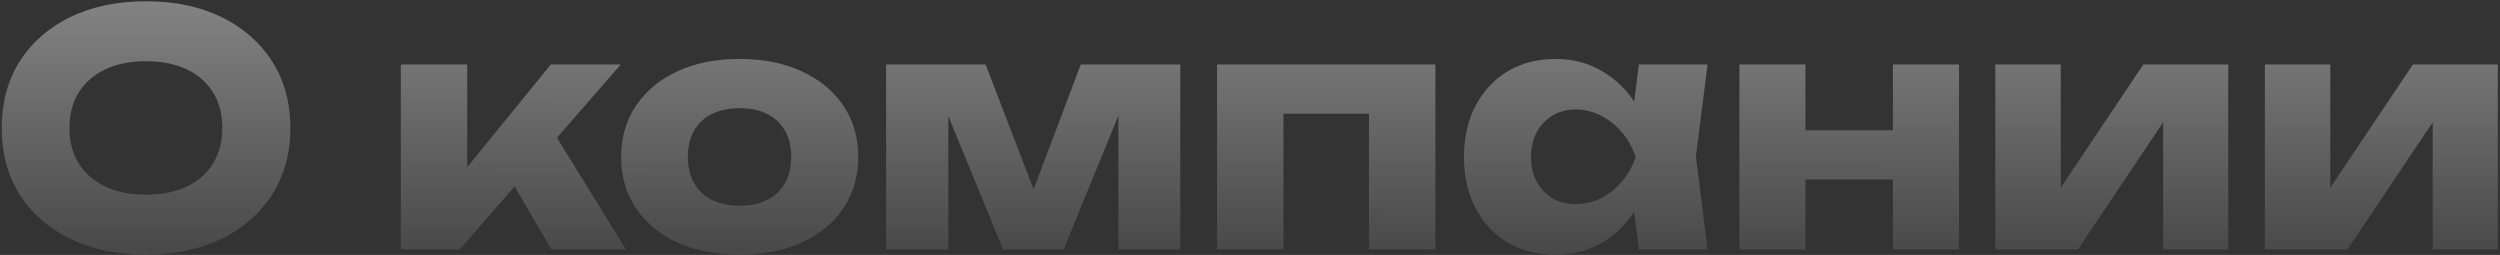 <?xml version="1.0" encoding="UTF-8"?> <svg xmlns="http://www.w3.org/2000/svg" width="912" height="93" viewBox="0 0 912 93" fill="none"><rect x="0" y="0" width="912" height="93" fill="#333333" stroke="none"/><path opacity="0.9" d="M53.218 92.891C42.739 92.891 33.521 90.961 25.563 87.1C17.684 83.239 11.539 77.842 7.127 70.909C2.793 63.976 0.627 55.9 0.627 46.682C0.627 37.464 2.793 29.388 7.127 22.454C11.539 15.521 17.684 10.124 25.563 6.264C33.521 2.403 42.739 0.473 53.218 0.473C63.775 0.473 72.993 2.403 80.872 6.264C88.751 10.124 94.896 15.521 99.308 22.454C103.721 29.388 105.927 37.464 105.927 46.682C105.927 55.9 103.721 63.976 99.308 70.909C94.896 77.842 88.751 83.239 80.872 87.1C72.993 90.961 63.775 92.891 53.218 92.891ZM53.218 71.027C58.969 71.027 63.933 70.042 68.109 68.073C72.284 66.103 75.475 63.306 77.681 59.682C79.966 56.058 81.109 51.724 81.109 46.682C81.109 41.639 79.966 37.306 77.681 33.682C75.475 30.058 72.284 27.261 68.109 25.291C63.933 23.321 58.969 22.336 53.218 22.336C47.545 22.336 42.621 23.321 38.445 25.291C34.269 27.261 31.039 30.058 28.754 33.682C26.469 37.306 25.327 41.639 25.327 46.682C25.327 51.724 26.469 56.058 28.754 59.682C31.039 63.306 34.269 66.103 38.445 68.073C42.621 70.042 47.545 71.027 53.218 71.027ZM146.214 91V23.518H170.441V72.209L163.35 69.727L200.932 23.518H226.459L167.723 91H146.214ZM201.168 91L181.905 58.027L200.105 45.264L228.35 91H201.168ZM269.838 92.891C261.172 92.891 253.608 91.433 247.147 88.518C240.687 85.524 235.644 81.349 232.02 75.991C228.396 70.555 226.584 64.33 226.584 57.318C226.584 50.148 228.396 43.885 232.02 38.527C235.644 33.17 240.687 28.994 247.147 26C253.608 23.006 261.172 21.509 269.838 21.509C278.426 21.509 285.95 23.006 292.411 26C298.95 28.994 304.032 33.17 307.657 38.527C311.281 43.885 313.093 50.148 313.093 57.318C313.093 64.33 311.281 70.555 307.657 75.991C304.032 81.349 298.95 85.524 292.411 88.518C285.95 91.433 278.426 92.891 269.838 92.891ZM269.838 75.046C273.778 75.046 277.126 74.336 279.884 72.918C282.72 71.5 284.887 69.451 286.384 66.773C287.881 64.094 288.629 60.942 288.629 57.318C288.629 53.536 287.881 50.346 286.384 47.745C284.887 45.067 282.72 43.018 279.884 41.6C277.126 40.182 273.778 39.473 269.838 39.473C265.899 39.473 262.511 40.182 259.675 41.6C256.838 43.018 254.672 45.067 253.175 47.745C251.678 50.346 250.929 53.497 250.929 57.2C250.929 60.903 251.678 64.094 253.175 66.773C254.672 69.451 256.838 71.5 259.675 72.918C262.511 74.336 265.899 75.046 269.838 75.046ZM323.256 91V23.518H359.537L380.456 77.882H373.719L394.283 23.518H430.565V91H407.992V32.618H411.892L388.019 91H365.919L342.047 32.855L345.947 32.618V91H323.256ZM523.631 23.518V91H499.404V30.491L510.513 41.482H457.095L468.204 30.491V91H443.976V23.518H523.631ZM597.865 91L594.792 66.654L597.983 57.318L594.792 47.982L597.865 23.518H622.919L618.665 57.2L622.919 91H597.865ZM603.538 57.318C602.435 64.409 600.229 70.633 596.919 75.991C593.689 81.349 589.553 85.524 584.51 88.518C579.547 91.433 573.874 92.891 567.492 92.891C560.874 92.891 555.044 91.433 550.001 88.518C545.038 85.524 541.138 81.349 538.301 75.991C535.465 70.555 534.047 64.33 534.047 57.318C534.047 50.148 535.465 43.885 538.301 38.527C541.138 33.17 545.038 28.994 550.001 26C555.044 23.006 560.874 21.509 567.492 21.509C573.874 21.509 579.547 23.006 584.51 26C589.553 28.915 593.729 33.051 597.038 38.409C600.347 43.688 602.513 49.991 603.538 57.318ZM558.51 57.318C558.51 60.627 559.18 63.582 560.519 66.182C561.938 68.782 563.868 70.83 566.31 72.327C568.753 73.746 571.55 74.454 574.701 74.454C578.01 74.454 581.122 73.746 584.038 72.327C586.953 70.83 589.513 68.782 591.719 66.182C593.926 63.582 595.58 60.627 596.683 57.318C595.58 53.93 593.926 50.936 591.719 48.336C589.513 45.736 586.953 43.688 584.038 42.191C581.122 40.694 578.01 39.946 574.701 39.946C571.55 39.946 568.753 40.694 566.31 42.191C563.868 43.688 561.938 45.736 560.519 48.336C559.18 50.936 558.51 53.93 558.51 57.318ZM634.522 23.518H658.631V91H634.522V23.518ZM690.54 23.518H714.649V91H690.54V23.518ZM648.467 47.509H699.64V65.473H648.467V47.509ZM727.89 91V23.518H751.763V77.882L746.563 76.227L781.899 23.518H812.863V91H789.108V35.1L794.308 36.873L758.026 91H727.89ZM826.221 91V23.518H850.094V77.882L844.894 76.227L880.23 23.518H911.194V91H887.439V35.1L892.639 36.873L856.357 91H826.221Z" fill="url(#paint0_linear_128_9)"></path><defs><linearGradient id="paint0_linear_128_9" x1="457.094" y1="-18" x2="457" y2="126.5" gradientUnits="userSpaceOnUse"><stop stop-color="white" stop-opacity="0.5"></stop><stop offset="1" stop-color="white" stop-opacity="0"></stop></linearGradient></defs></svg> 